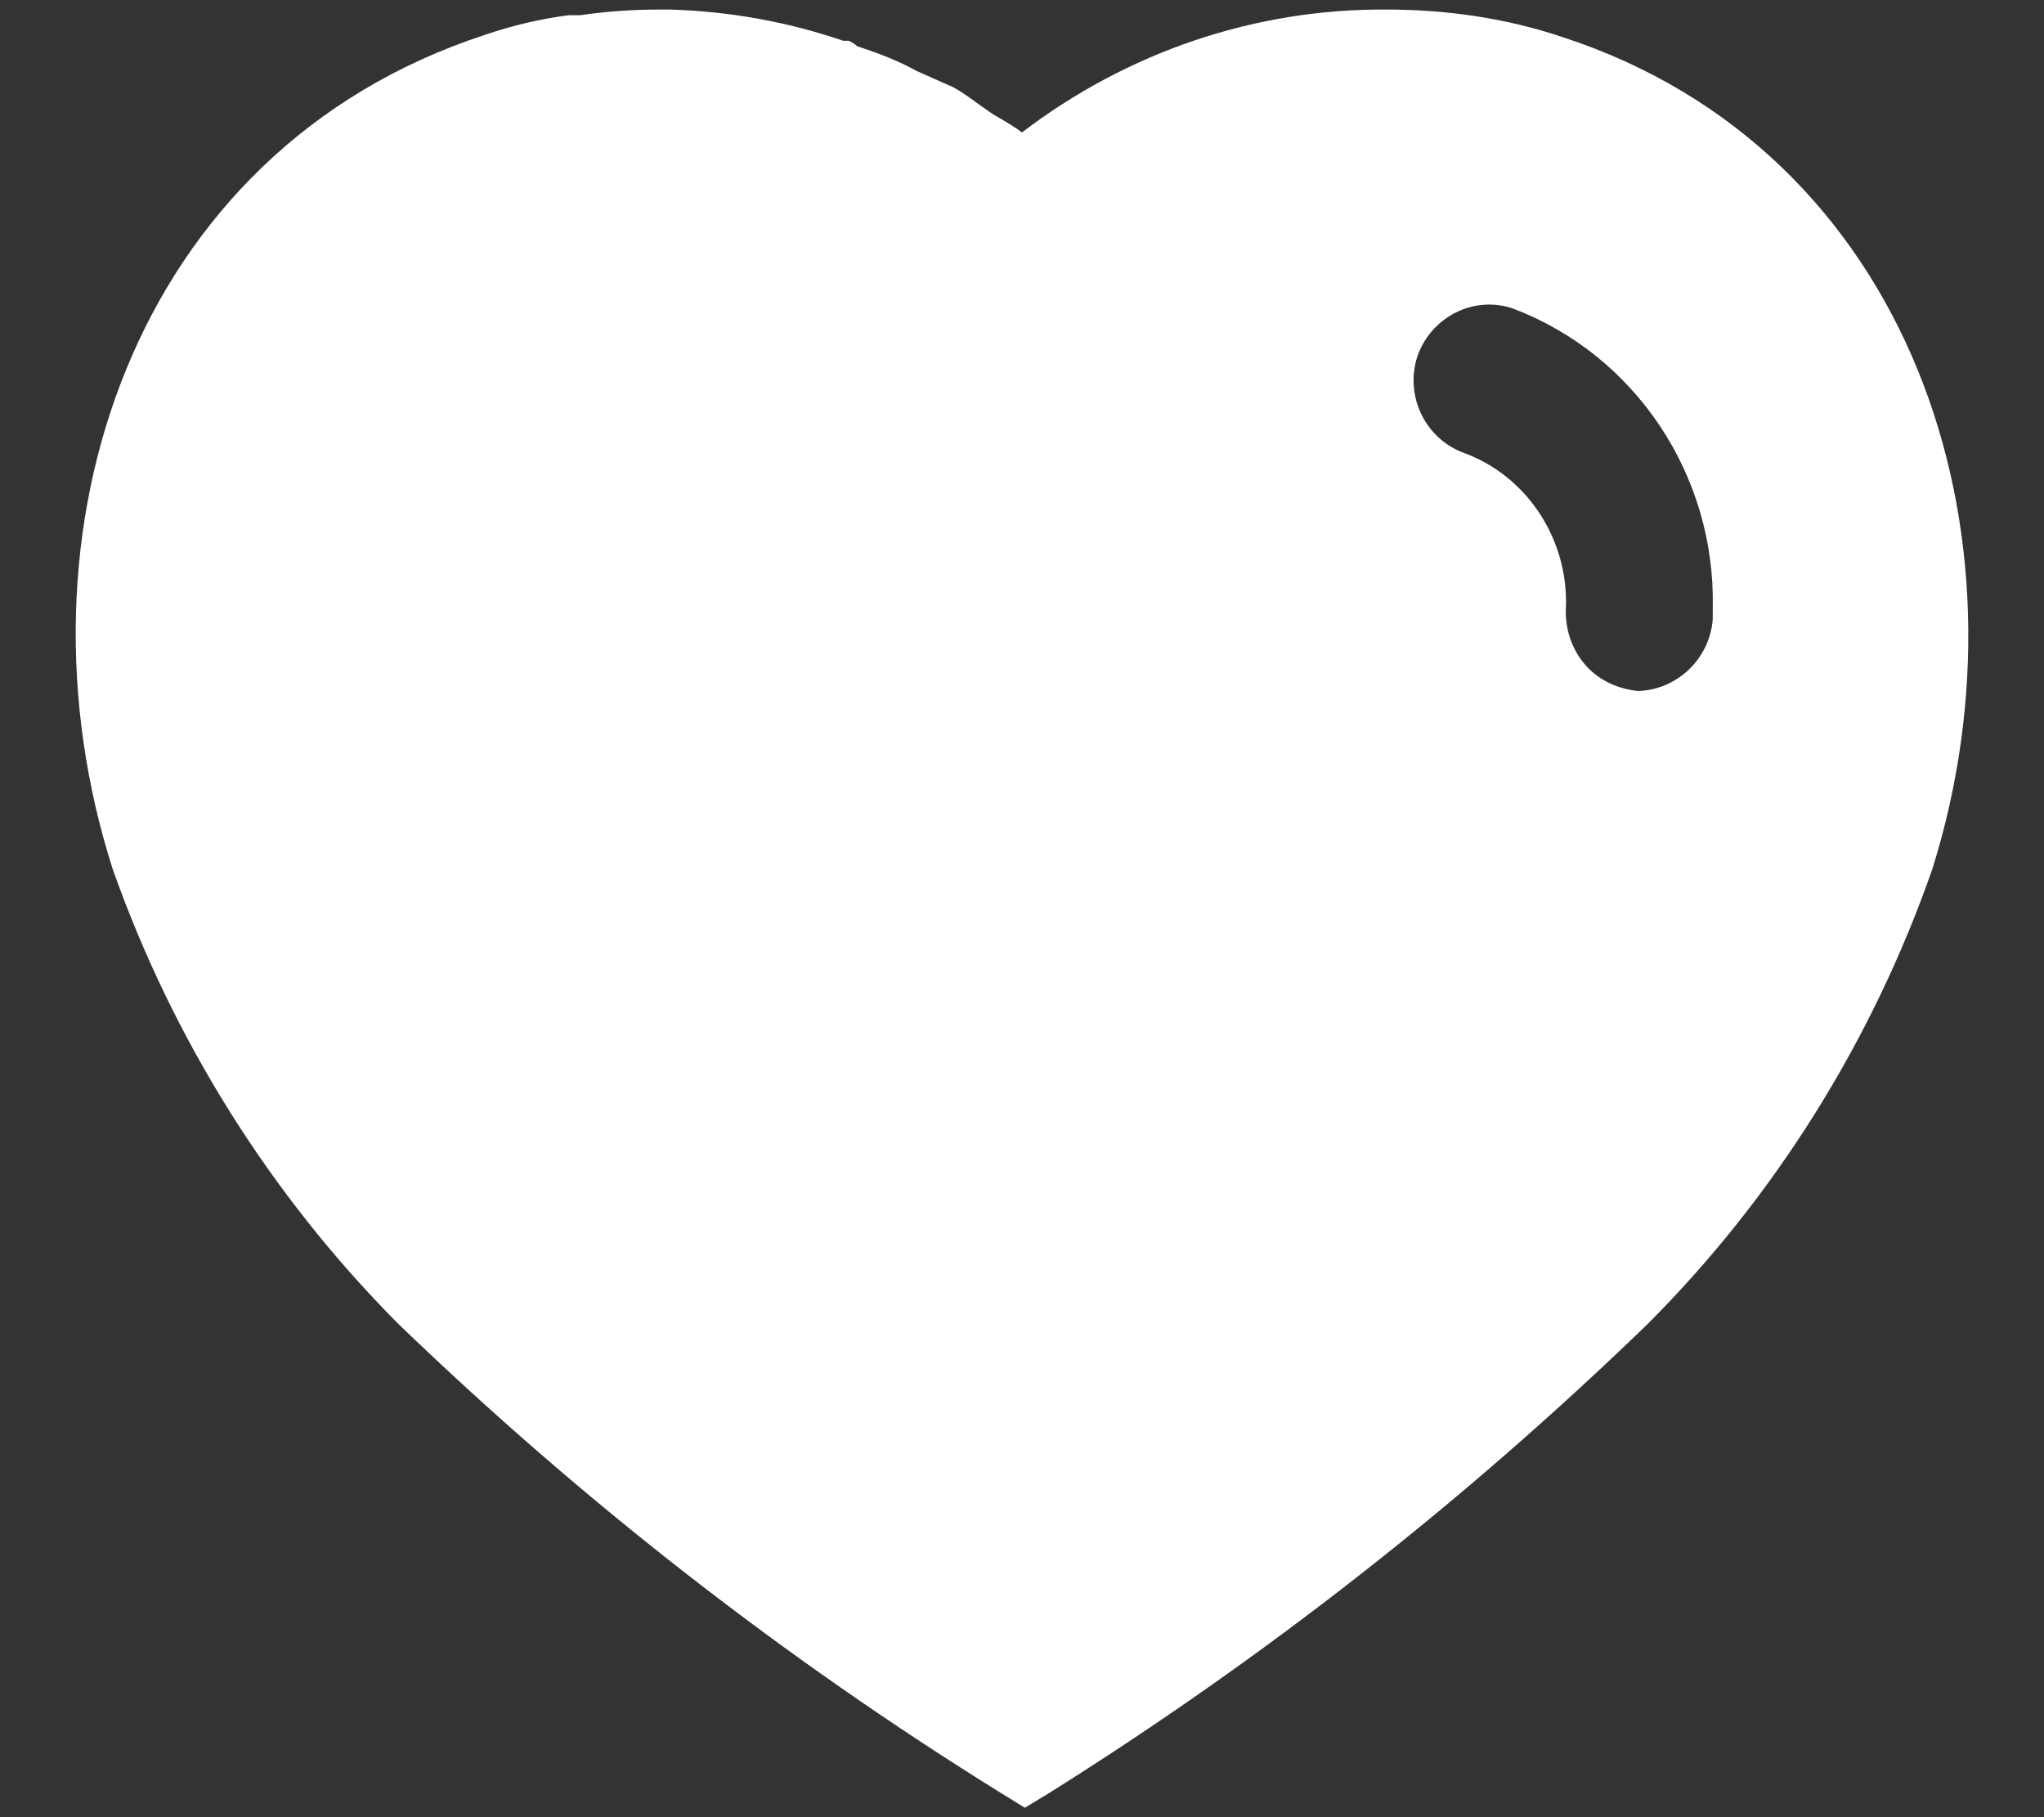 <svg width="18" height="16" viewBox="0 0 18 16" fill="none" xmlns="http://www.w3.org/2000/svg">
<rect x="0" y="0" width="18" height="16" fill="#333333" stroke="none"/>
<path fill-rule="evenodd" clip-rule="evenodd" d="M12.208 0.084C12.734 0.084 13.259 0.158 13.758 0.326C16.834 1.326 17.942 4.701 17.017 7.651C16.491 9.158 15.633 10.534 14.509 11.658C12.9 13.216 11.134 14.6 9.233 15.791L9.025 15.917L8.808 15.783C6.901 14.6 5.125 13.216 3.501 11.65C2.384 10.525 1.525 9.158 0.992 7.651C0.05 4.701 1.158 1.326 4.267 0.308C4.509 0.225 4.758 0.166 5.008 0.134H5.108C5.342 0.1 5.575 0.084 5.808 0.084H5.9C6.425 0.1 6.933 0.191 7.426 0.359H7.475C7.508 0.375 7.533 0.392 7.55 0.408C7.734 0.467 7.908 0.534 8.075 0.626L8.392 0.767C8.468 0.808 8.554 0.87 8.628 0.924C8.675 0.958 8.718 0.989 8.75 1.009C8.763 1.017 8.777 1.025 8.791 1.033C8.863 1.075 8.937 1.118 9 1.166C9.926 0.459 11.05 0.076 12.208 0.084ZM14.425 6.084C14.767 6.075 15.058 5.801 15.083 5.45V5.351C15.108 4.183 14.401 3.126 13.325 2.717C12.983 2.6 12.608 2.784 12.483 3.134C12.367 3.484 12.55 3.867 12.9 3.991C13.434 4.191 13.791 4.717 13.791 5.3V5.326C13.776 5.516 13.833 5.701 13.95 5.842C14.066 5.984 14.242 6.066 14.425 6.084Z" fill="white"/>
</svg>
